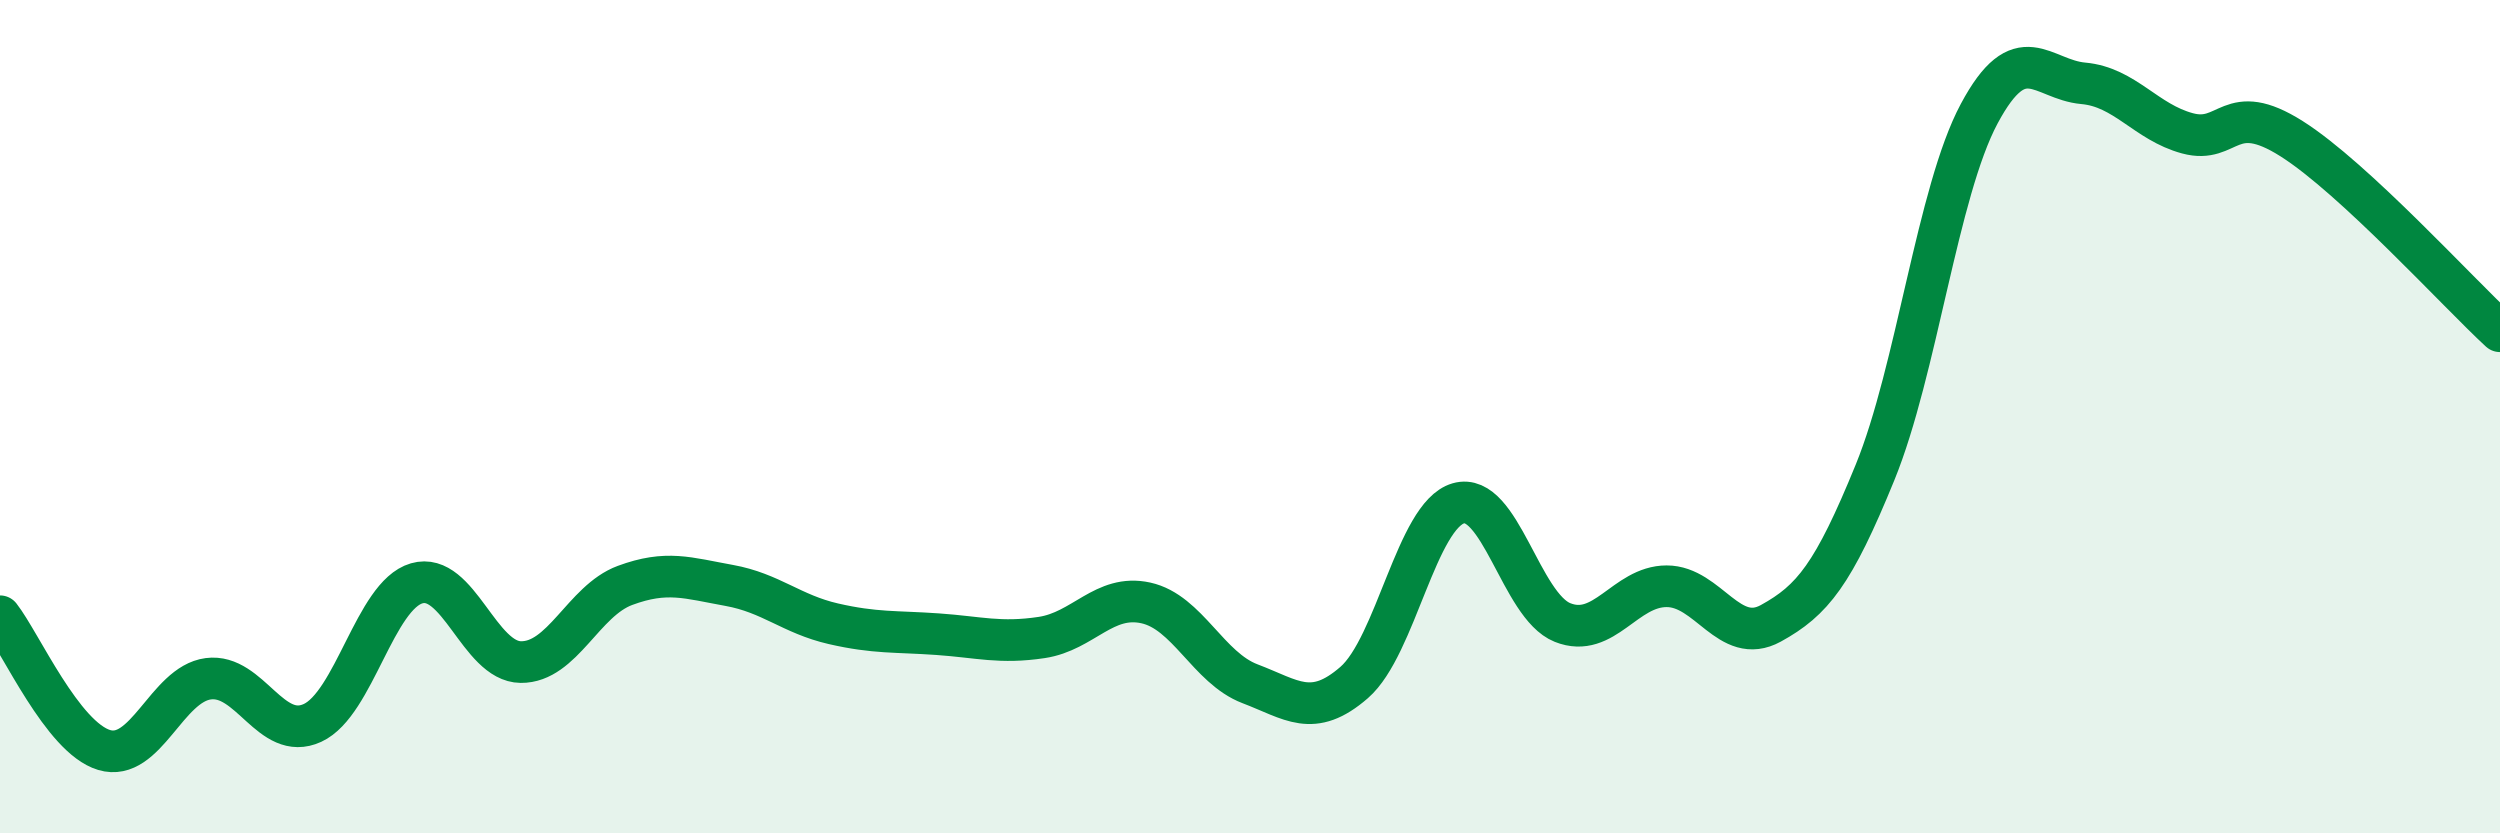 
    <svg width="60" height="20" viewBox="0 0 60 20" xmlns="http://www.w3.org/2000/svg">
      <path
        d="M 0,14.79 C 0.5,15.43 1.5,17.7 2.5,18 C 3.5,18.3 4,16.42 5,16.29 C 6,16.16 6.5,17.81 7.5,17.35 C 8.5,16.89 9,14.29 10,14 C 11,13.71 11.5,15.88 12.5,15.89 C 13.5,15.9 14,14.42 15,14.05 C 16,13.68 16.5,13.87 17.5,14.05 C 18.5,14.23 19,14.74 20,14.97 C 21,15.2 21.5,15.15 22.5,15.22 C 23.5,15.29 24,15.45 25,15.3 C 26,15.15 26.5,14.25 27.5,14.47 C 28.5,14.69 29,16.03 30,16.41 C 31,16.79 31.5,17.25 32.5,16.38 C 33.5,15.51 34,12.37 35,12.08 C 36,11.79 36.5,14.54 37.5,14.94 C 38.5,15.34 39,14.07 40,14.07 C 41,14.07 41.5,15.51 42.5,14.96 C 43.5,14.41 44,13.79 45,11.34 C 46,8.89 46.5,4.6 47.5,2.73 C 48.5,0.86 49,1.91 50,2 C 51,2.09 51.5,2.93 52.5,3.2 C 53.5,3.47 53.5,2.38 55,3.33 C 56.5,4.28 59,7.03 60,7.95L60 20L0 20Z"
        fill="#008740"
        opacity="0.1"
        stroke-linecap="round"
        stroke-linejoin="round"
      />
      <path
        d="M 0,14.79 C 0.5,15.43 1.5,17.7 2.5,18 C 3.5,18.3 4,16.42 5,16.29 C 6,16.16 6.5,17.81 7.5,17.35 C 8.5,16.89 9,14.29 10,14 C 11,13.71 11.5,15.88 12.5,15.89 C 13.5,15.9 14,14.42 15,14.05 C 16,13.68 16.5,13.87 17.5,14.05 C 18.5,14.23 19,14.74 20,14.97 C 21,15.2 21.5,15.15 22.5,15.22 C 23.5,15.29 24,15.45 25,15.3 C 26,15.15 26.5,14.25 27.5,14.47 C 28.5,14.69 29,16.03 30,16.41 C 31,16.79 31.5,17.25 32.5,16.38 C 33.5,15.51 34,12.37 35,12.08 C 36,11.79 36.5,14.54 37.5,14.94 C 38.5,15.34 39,14.07 40,14.07 C 41,14.07 41.5,15.51 42.5,14.96 C 43.5,14.41 44,13.79 45,11.34 C 46,8.89 46.5,4.6 47.5,2.73 C 48.5,0.86 49,1.91 50,2 C 51,2.09 51.5,2.93 52.5,3.2 C 53.5,3.47 53.5,2.38 55,3.33 C 56.5,4.28 59,7.03 60,7.95"
        stroke="#008740"
        stroke-width="1"
        fill="none"
        stroke-linecap="round"
        stroke-linejoin="round"
      />
    </svg>
  
